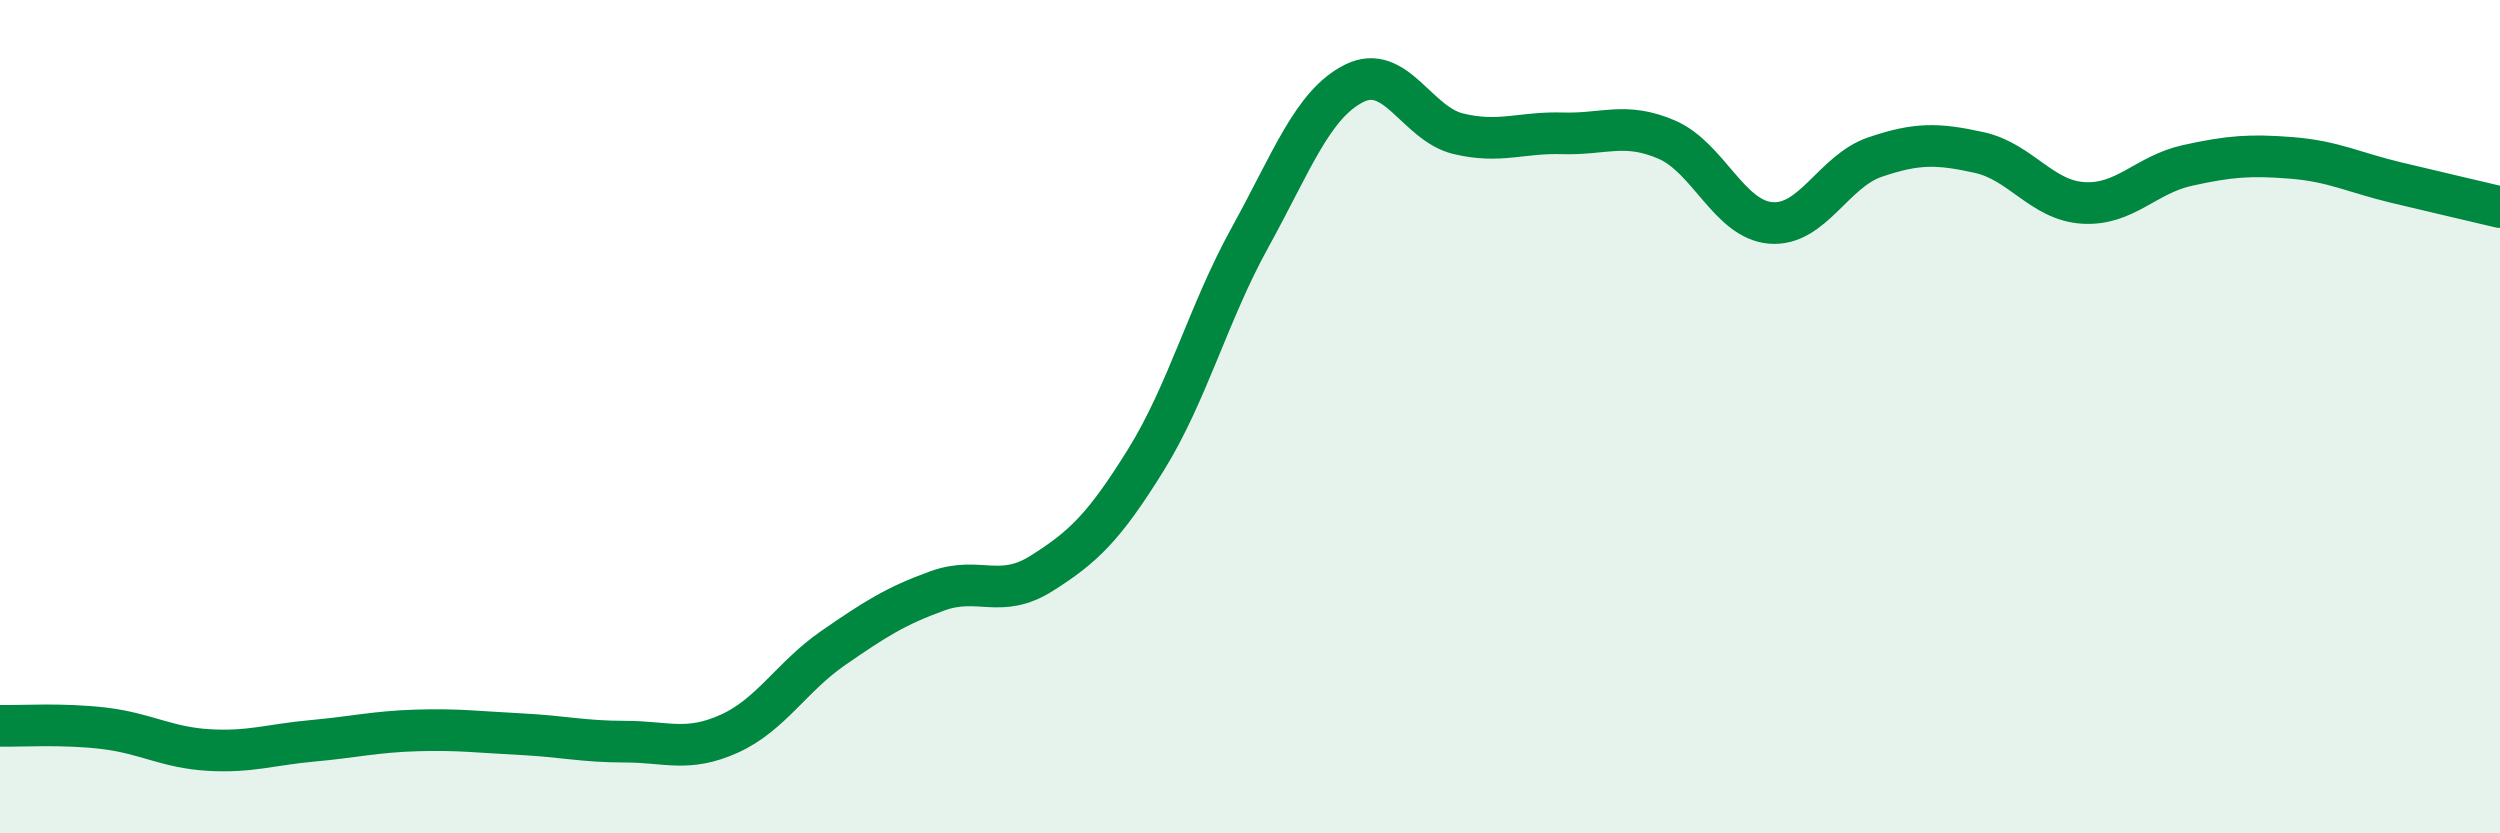 
    <svg width="60" height="20" viewBox="0 0 60 20" xmlns="http://www.w3.org/2000/svg">
      <path
        d="M 0,17.42 C 0.5,17.43 1.5,17.36 2.5,17.48 C 3.5,17.6 4,17.94 5,18 C 6,18.06 6.5,17.87 7.5,17.78 C 8.5,17.69 9,17.56 10,17.53 C 11,17.5 11.5,17.57 12.5,17.62 C 13.5,17.67 14,17.8 15,17.8 C 16,17.8 16.5,18.06 17.5,17.61 C 18.5,17.16 19,16.24 20,15.55 C 21,14.86 21.5,14.54 22.5,14.18 C 23.5,13.82 24,14.39 25,13.76 C 26,13.13 26.5,12.65 27.5,11.04 C 28.5,9.43 29,7.51 30,5.7 C 31,3.89 31.5,2.5 32.5,2 C 33.5,1.5 34,2.97 35,3.21 C 36,3.45 36.5,3.17 37.5,3.2 C 38.5,3.23 39,2.92 40,3.35 C 41,3.78 41.5,5.27 42.5,5.35 C 43.5,5.43 44,4.11 45,3.77 C 46,3.43 46.5,3.44 47.5,3.66 C 48.5,3.88 49,4.81 50,4.87 C 51,4.93 51.5,4.19 52.5,3.97 C 53.5,3.75 54,3.71 55,3.79 C 56,3.87 56.5,4.14 57.5,4.38 C 58.5,4.62 59.5,4.85 60,4.97L60 20L0 20Z"
        fill="#008740"
        opacity="0.1"
        stroke-linecap="round"
        stroke-linejoin="round"
      />
      <path
        d="M 0,17.42 C 0.5,17.43 1.5,17.36 2.5,17.48 C 3.5,17.6 4,17.94 5,18 C 6,18.06 6.5,17.87 7.5,17.78 C 8.5,17.69 9,17.56 10,17.53 C 11,17.5 11.5,17.57 12.5,17.62 C 13.5,17.67 14,17.8 15,17.8 C 16,17.8 16.5,18.06 17.5,17.61 C 18.5,17.16 19,16.24 20,15.55 C 21,14.86 21.5,14.54 22.5,14.18 C 23.5,13.82 24,14.39 25,13.76 C 26,13.13 26.5,12.65 27.5,11.04 C 28.5,9.43 29,7.51 30,5.7 C 31,3.89 31.5,2.5 32.5,2 C 33.5,1.5 34,2.97 35,3.21 C 36,3.45 36.5,3.17 37.5,3.2 C 38.5,3.23 39,2.92 40,3.35 C 41,3.78 41.5,5.27 42.5,5.35 C 43.5,5.43 44,4.11 45,3.77 C 46,3.43 46.5,3.44 47.5,3.66 C 48.5,3.88 49,4.81 50,4.87 C 51,4.93 51.5,4.19 52.5,3.97 C 53.5,3.75 54,3.71 55,3.79 C 56,3.87 56.5,4.14 57.5,4.38 C 58.5,4.62 59.5,4.85 60,4.97"
        stroke="#008740"
        stroke-width="1"
        fill="none"
        stroke-linecap="round"
        stroke-linejoin="round"
      />
    </svg>
  